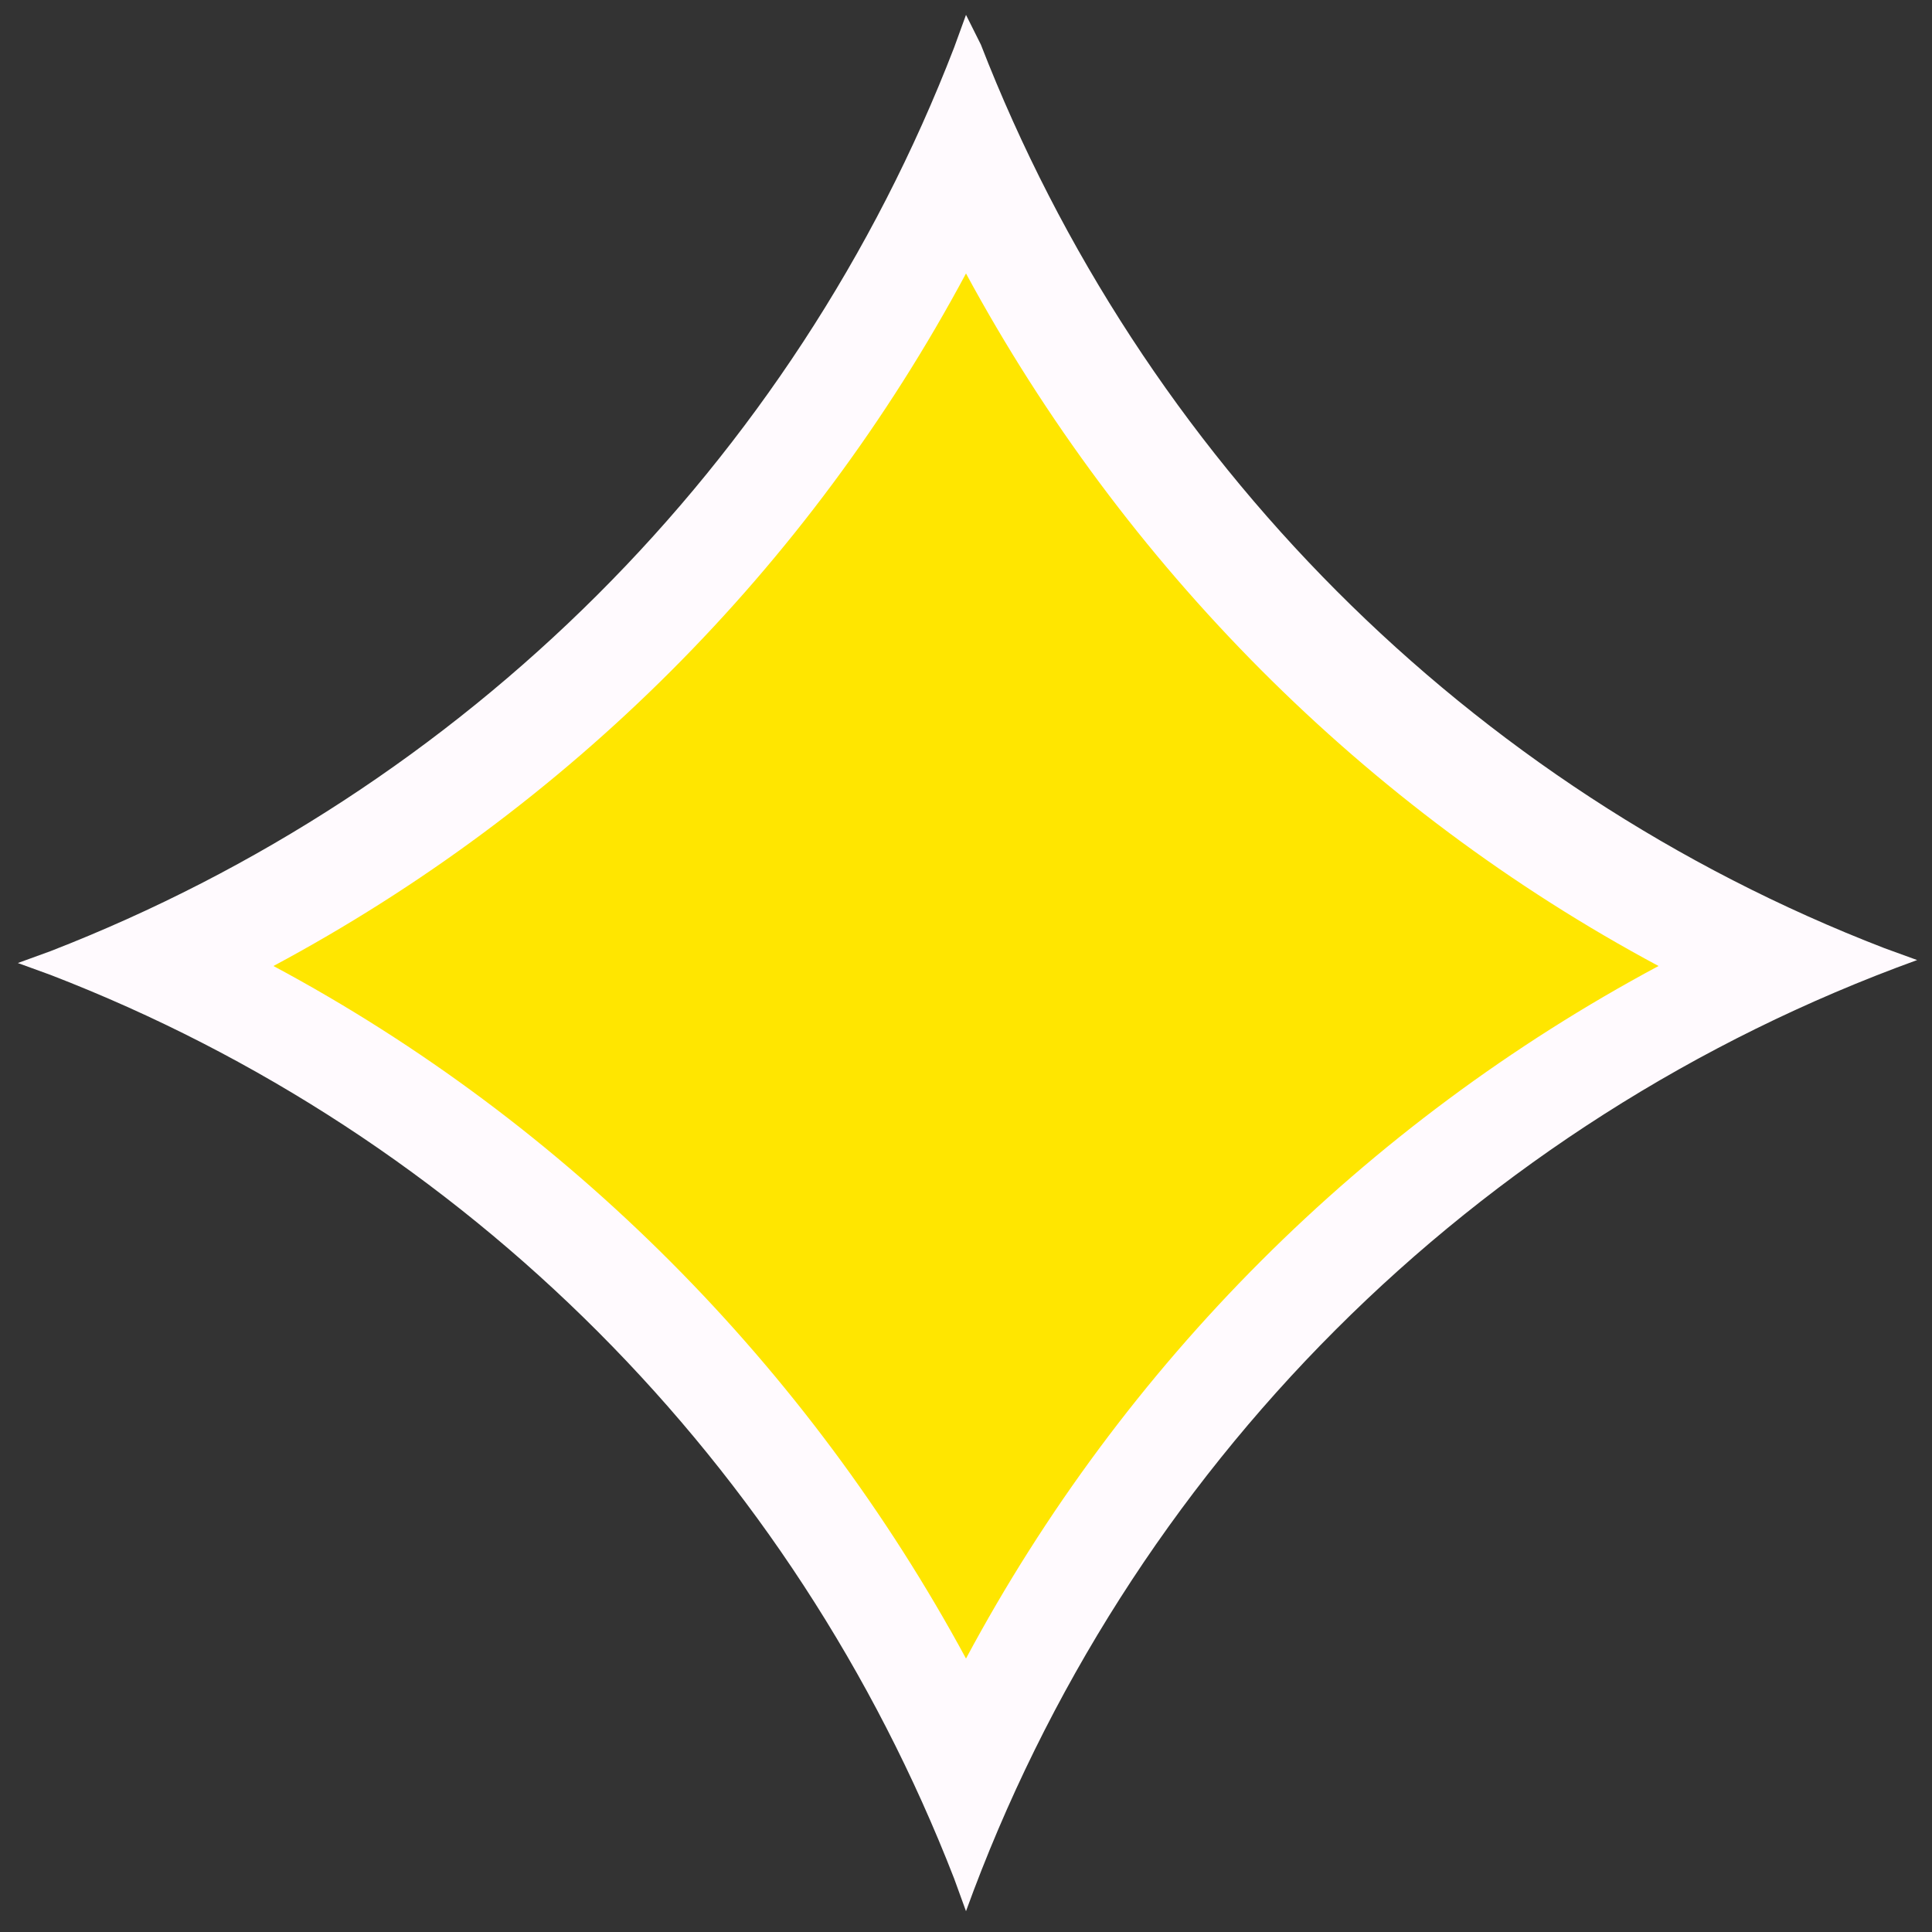 <?xml version="1.0" encoding="utf-8"?>
<!-- Generator: Adobe Illustrator 26.0.3, SVG Export Plug-In . SVG Version: 6.00 Build 0)  -->
<svg version="1.1" id="Layer_1" xmlns="http://www.w3.org/2000/svg" xmlns:xlink="http://www.w3.org/1999/xlink" x="0px" y="0px"
	 viewBox="0 0 65 65" style="enable-background:new 0 0 65 65;" xml:space="preserve">
<rect x="0" y="0" width="65" height="65" fill="#333333" stroke="none"/>
<style type="text/css">
	.st0{fill:#FFE600;}
	.st1{fill:#FFFAFE;}
</style>
<g>
	<g>
		<path class="st0" d="M32.5,59.8C27,47.7,17.2,38,5.2,32.5C17.2,27,27,17.3,32.5,5.2C38,17.3,47.8,27,59.8,32.5
			C47.7,38,38,47.7,32.5,59.8z"/>
		<path class="st1" d="M32.5,9.2c5.3,9.8,13.4,18,23.3,23.3c-9.9,5.3-18,13.4-23.3,23.3c-5.3-9.8-13.4-18-23.3-23.3
			C19.1,27.2,27.2,19.1,32.5,9.2 M32.5,0.5l-0.4,1.1c-5.4,14-16.5,25-30.4,30.4l-1.1,0.4l1.1,0.4c14,5.4,25,16.5,30.4,30.4l0.4,1.1
			c5.4-14.9,17.1-26.6,32-32l-1.1-0.4c-14-5.4-25-16.5-30.4-30.4L32.5,0.5L32.5,0.5z"/>
	</g>
</g>
</svg>
